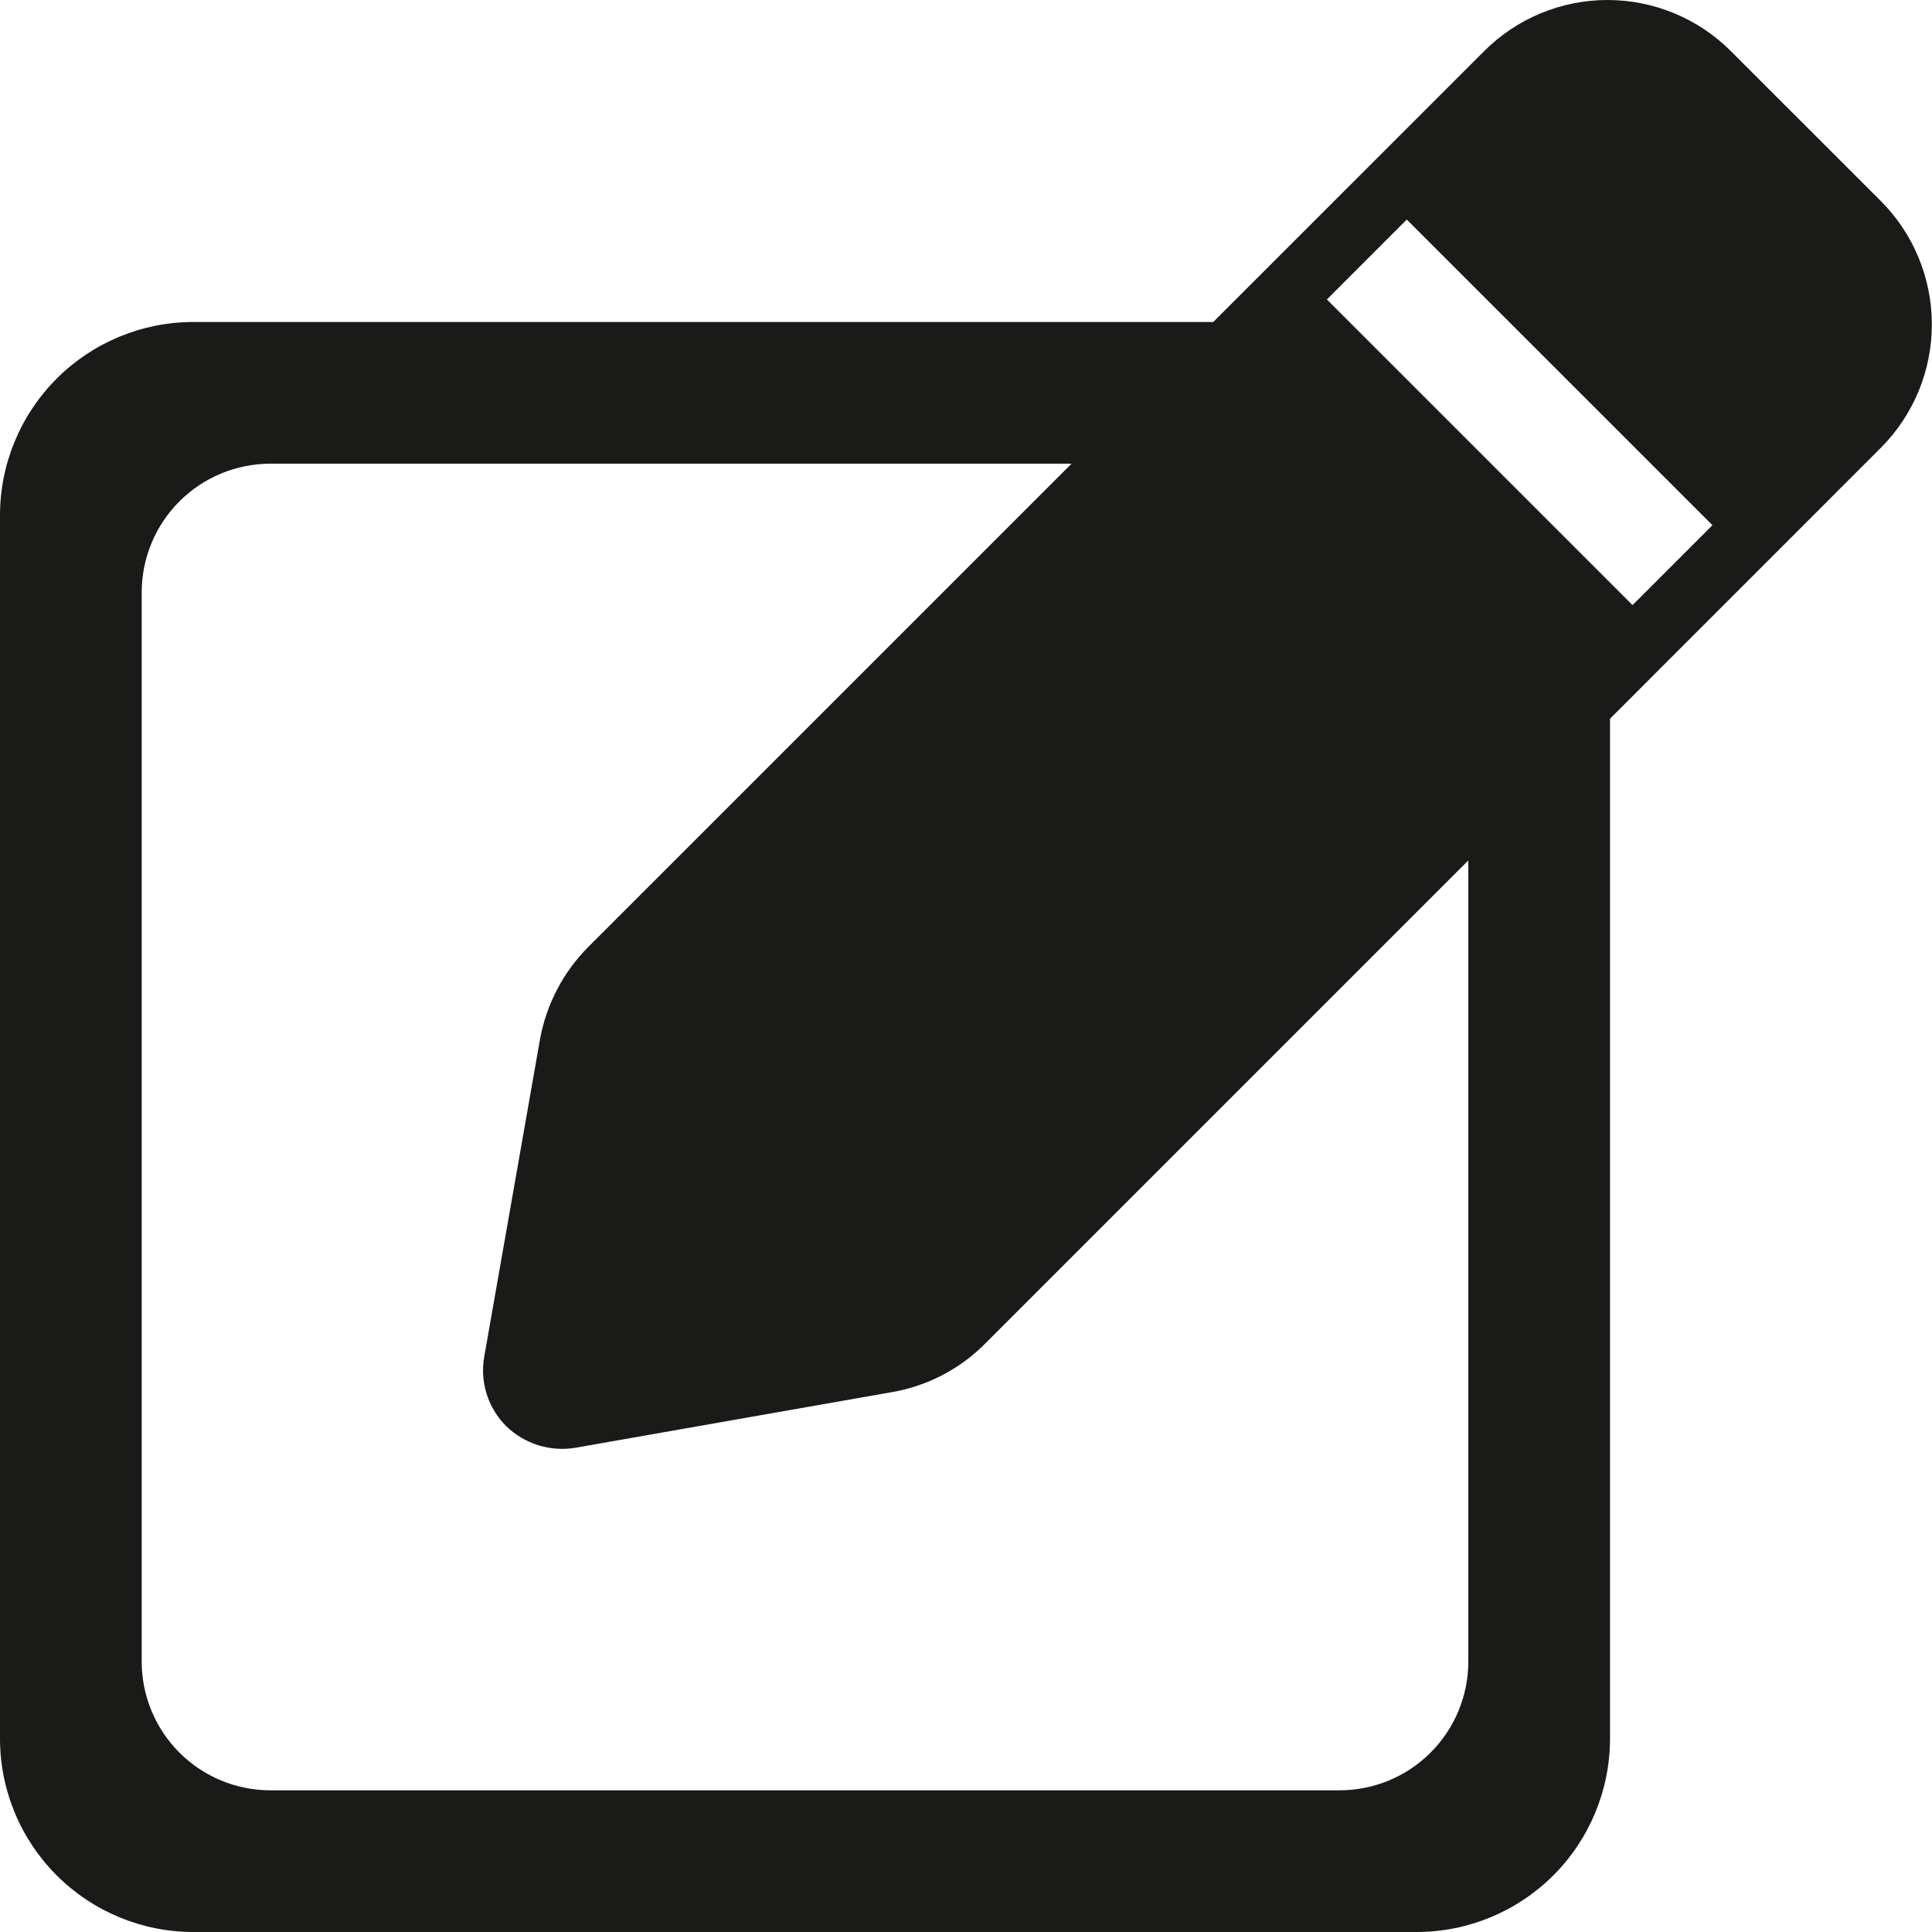 <?xml version="1.0" encoding="UTF-8"?> <svg xmlns="http://www.w3.org/2000/svg" width="50" height="50" viewBox="0 0 50 50" fill="none"><g clip-path="url(#clip0_1710_8)"><path d="M44.789 1.318C43.943 0.474 42.797 0 41.602 0C40.407 0 39.261 0.474 38.415 1.318L31.399 8.333H5C3.674 8.335 2.403 8.862 1.466 9.799C0.529 10.737 0.001 12.008 0 13.333V45C0.001 46.326 0.529 47.597 1.466 48.534C2.403 49.471 3.674 49.999 5 50H36.667C37.992 49.999 39.263 49.471 40.201 48.534C41.138 47.597 41.665 46.326 41.667 45V18.6L48.682 11.583C49.524 10.736 49.996 9.591 49.996 8.396C49.996 7.202 49.524 6.056 48.682 5.209L44.789 1.318ZM34.34 7.75L36.407 5.682L44.318 13.592L42.25 15.66L34.34 7.75ZM38 43C38 43.884 37.649 44.732 37.024 45.357C36.399 45.982 35.551 46.333 34.667 46.333H7C6.116 46.333 5.268 45.982 4.643 45.357C4.018 44.732 3.667 43.884 3.667 43V15.333C3.667 14.449 4.018 13.601 4.643 12.976C5.268 12.351 6.116 12 7 12H27.732L15.223 24.508C14.572 25.163 14.136 26 13.973 26.909L12.533 35.106C12.475 35.429 12.496 35.761 12.594 36.074C12.692 36.387 12.864 36.672 13.096 36.904C13.33 37.133 13.614 37.303 13.926 37.401C14.238 37.499 14.569 37.522 14.892 37.468L23.089 36.027C24 35.869 24.839 35.432 25.491 34.777L38 22.267V43Z" fill="#1A1A18"></path></g><defs><clipPath id="clip0_1710_8"><rect width="50" height="50" fill="white"></rect></clipPath></defs></svg> 